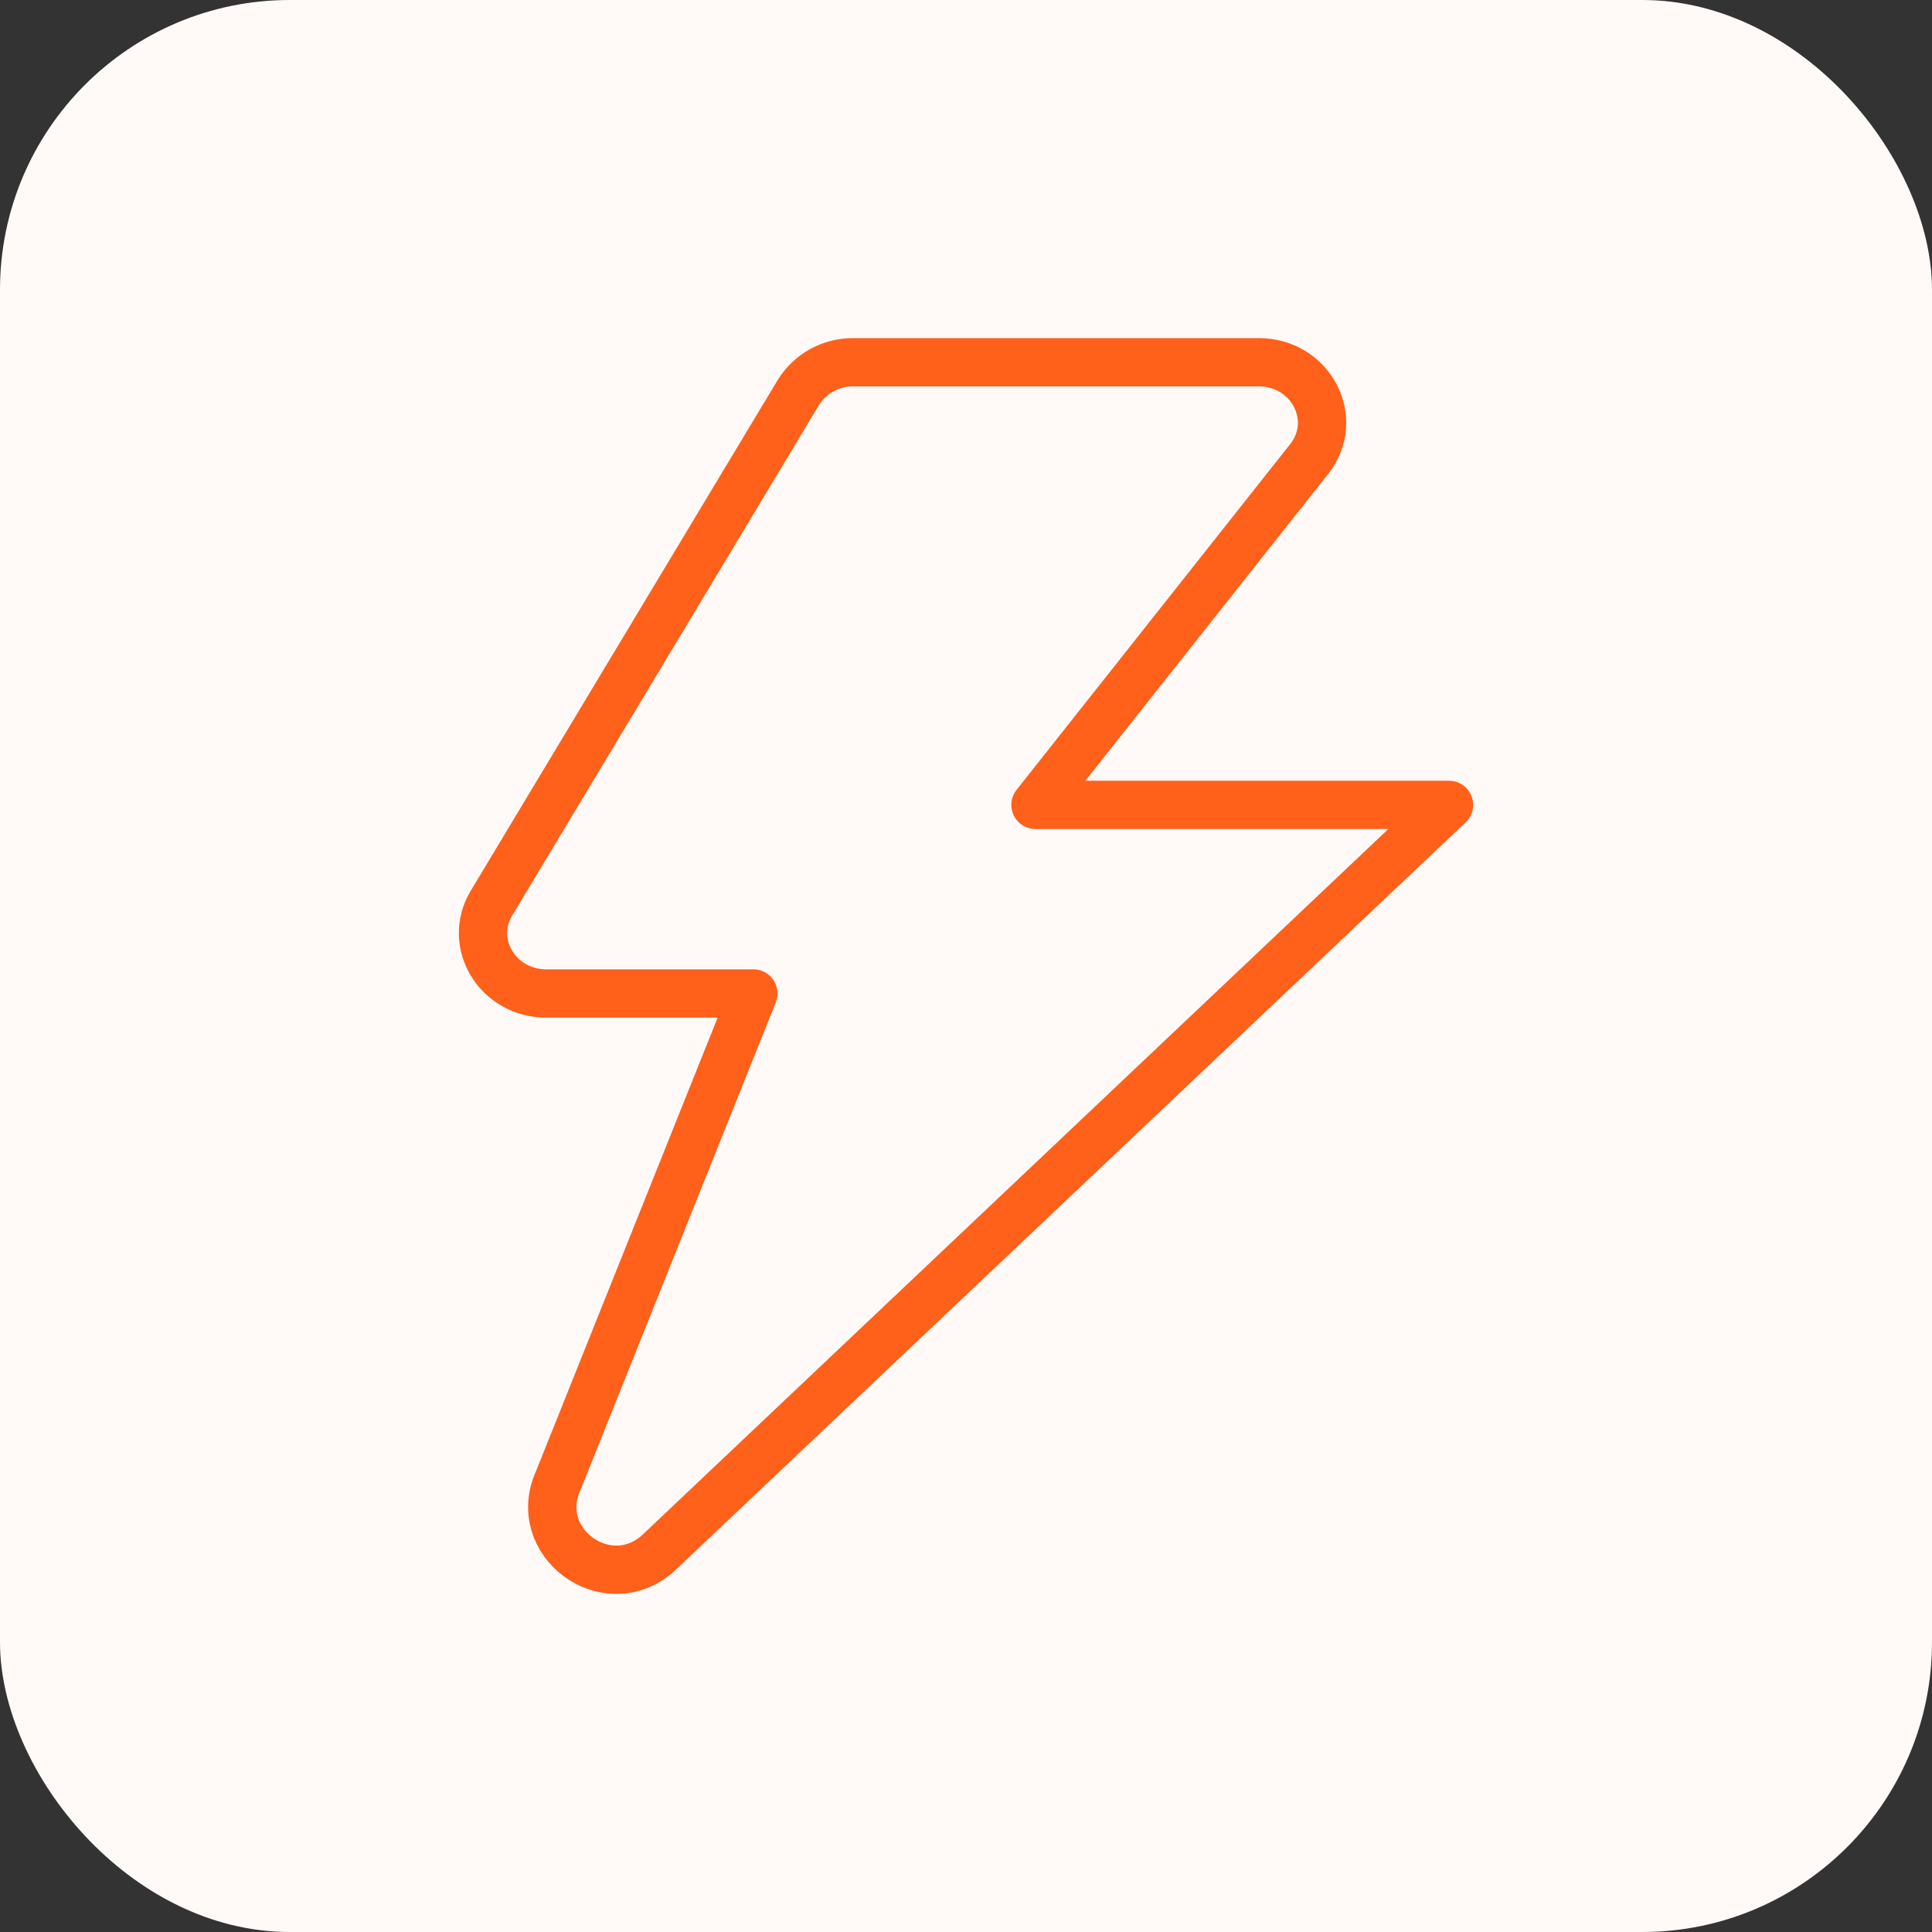 <svg width="80" height="80" viewBox="0 0 80 80" fill="none" xmlns="http://www.w3.org/2000/svg">
    <rect x="0" y="0" width="80" height="80" fill="#333333" stroke="none"/>
    <rect width="80" height="80" rx="12" fill="#FFFAF8"/>
    <path d="M54.21 19.008C55.512 17.36 54.285 15 52.12 15H35.33C34.875 14.997 34.427 15.111 34.029 15.33C33.631 15.55 33.296 15.868 33.057 16.255L20.352 37.395C19.349 39.06 20.609 41.138 22.622 41.138H31.194L23.119 61.3C21.952 63.85 25.107 66.183 27.227 64.338L60 33.328H42.877L54.21 19.008Z" stroke="#FF601A" stroke-width="2" stroke-linecap="round" stroke-linejoin="round"/>
</svg>
